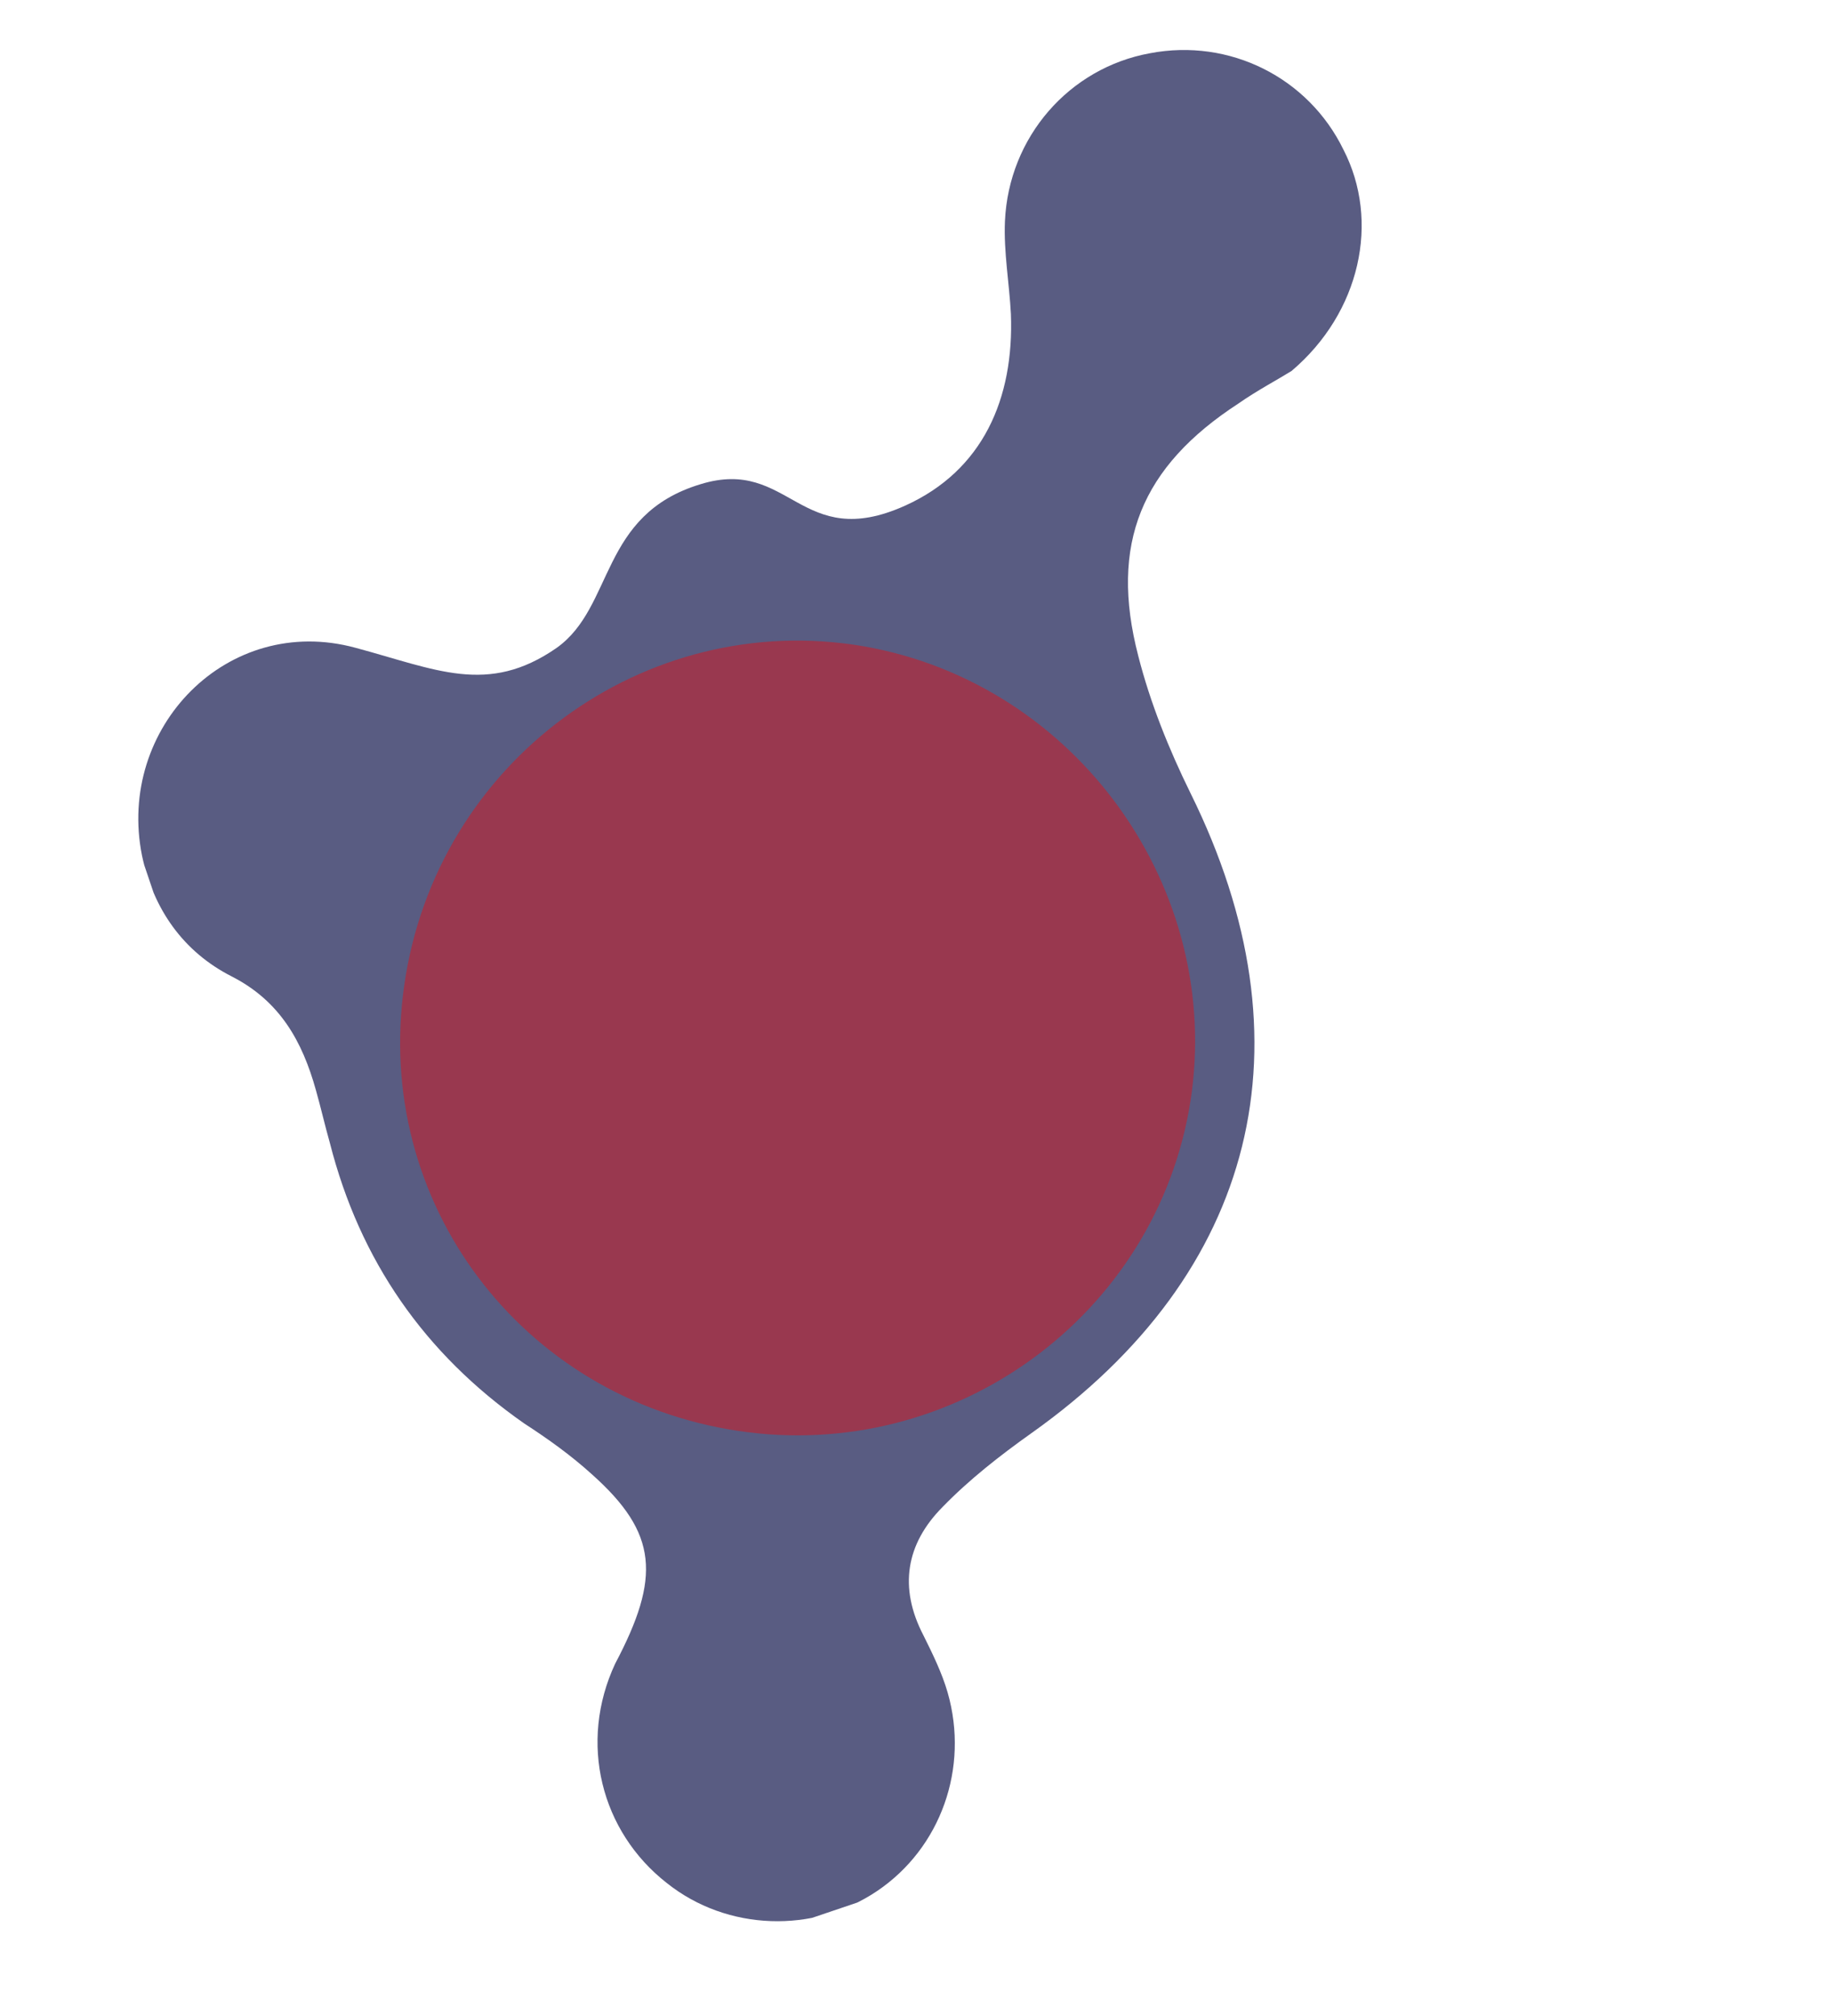 <?xml version="1.0" encoding="UTF-8"?> <svg xmlns="http://www.w3.org/2000/svg" width="450" height="495" viewBox="0 0 450 495" fill="none"> <g clip-path="url(#clip0_1540_9480)"> <path d="M317.242 91.091C313.879 93.186 308.797 95.863 304.148 99.112C280.397 114.568 272.444 133.539 279.594 161.048C282.514 172.51 287.083 183.893 292.439 194.77C322.765 256.097 308.805 312.534 253.376 351.874C245.652 357.361 238.073 363.276 231.502 370.048C222.574 379.054 220.683 389.749 226.832 401.555C229.076 406.063 231.392 410.786 232.776 415.585C238.094 434.137 231.077 453.749 215.483 464.291C199.889 474.834 178.578 474.142 163.82 462.375C147.551 449.683 142.076 427.833 151.103 408.499C162.346 387.218 161.582 376.463 145.449 362.049C140.263 357.339 134.578 353.277 128.75 349.502C104.284 332.4 88.401 309.522 81.03 280.652C79.791 276.282 78.84 272.055 77.602 267.686C74.249 255.652 68.754 245.779 56.89 239.737C45.027 233.695 37.664 223.257 34.88 210.073C28.574 178.688 55.929 150.52 87.317 159.055C107.069 164.344 119.796 170.813 136.676 159.117C150.98 149.011 147.151 126.364 172.157 118.863C194.081 112.165 196.551 135.75 222.327 124.157C241.445 115.535 249.116 97.856 248.309 77.061C247.917 69.532 246.521 61.864 246.847 54.332C247.761 33.672 262.61 16.678 282.467 13.073C302.036 9.326 321.377 19.064 329.991 36.74C339.035 54.27 334.182 76.741 317.242 91.091Z" fill="#595C82"></path> <path d="M181.345 351.342C127.863 343.338 91.638 295.02 99.299 241.911C107.096 187.08 158.3 149.408 212.218 158.701C264.414 167.859 300.575 218.114 292.409 270.436C284.1 323.046 234.325 359.277 181.345 351.342Z" fill="#99384F"></path> </g> <defs> <clipPath id="clip0_1540_9480"> <rect width="336" height="408" fill="white" transform="translate(449.023 386.484) rotate(161.31)"></rect> </clipPath> </defs> </svg> 